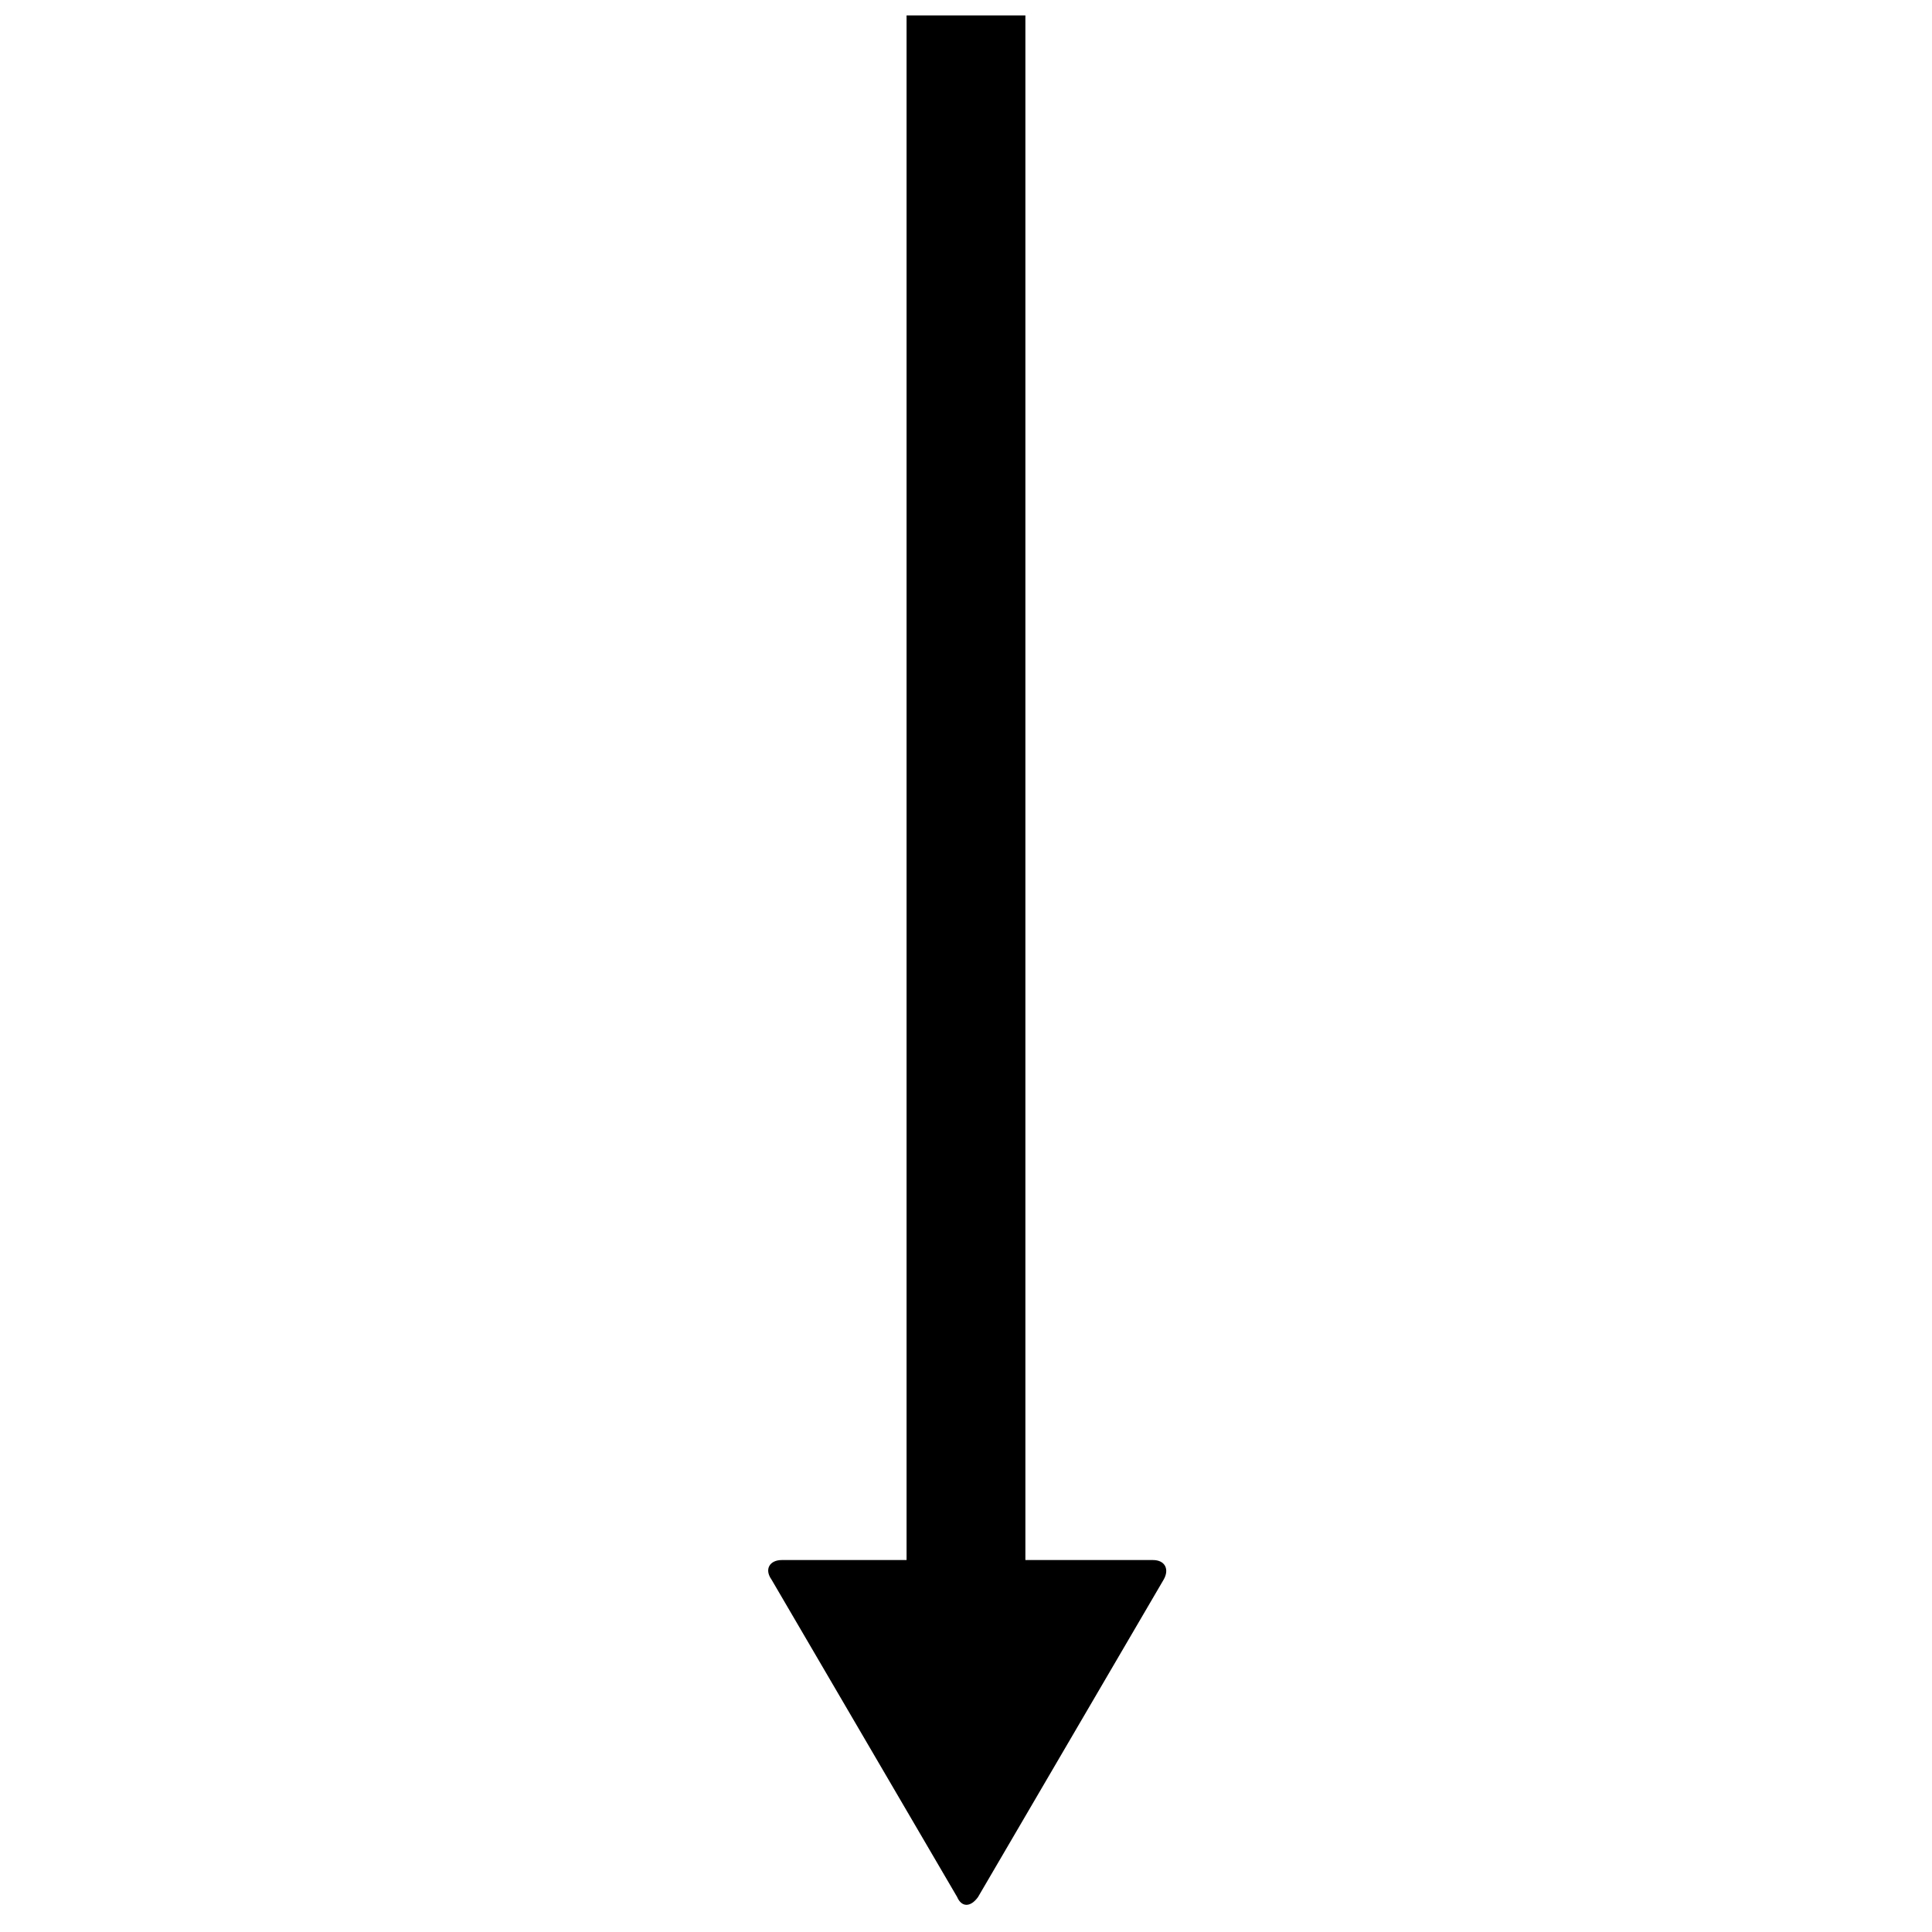 <?xml version="1.0" encoding="UTF-8"?>
<!-- Uploaded to: SVG Repo, www.svgrepo.com, Generator: SVG Repo Mixer Tools -->
<svg width="800px" height="800px" version="1.1" viewBox="144 144 512 512" xmlns="http://www.w3.org/2000/svg">
 <defs>
  <clipPath id="a">
   <path d="m347 148.09h107v500.91h-107z"/>
  </clipPath>
 </defs>
 <g clip-path="url(#a)">
  <path d="m384.25 148.09v409.34h-33.086c-3.148 0-4.676 2.41-2.707 5.168l49.199 84.133c1.18 2.754 3.566 2.754 5.535 0l49.199-84.133c1.574-2.754 0.32-5.168-2.828-5.168h-33.824v-409.34z"/>
 </g>
</svg>